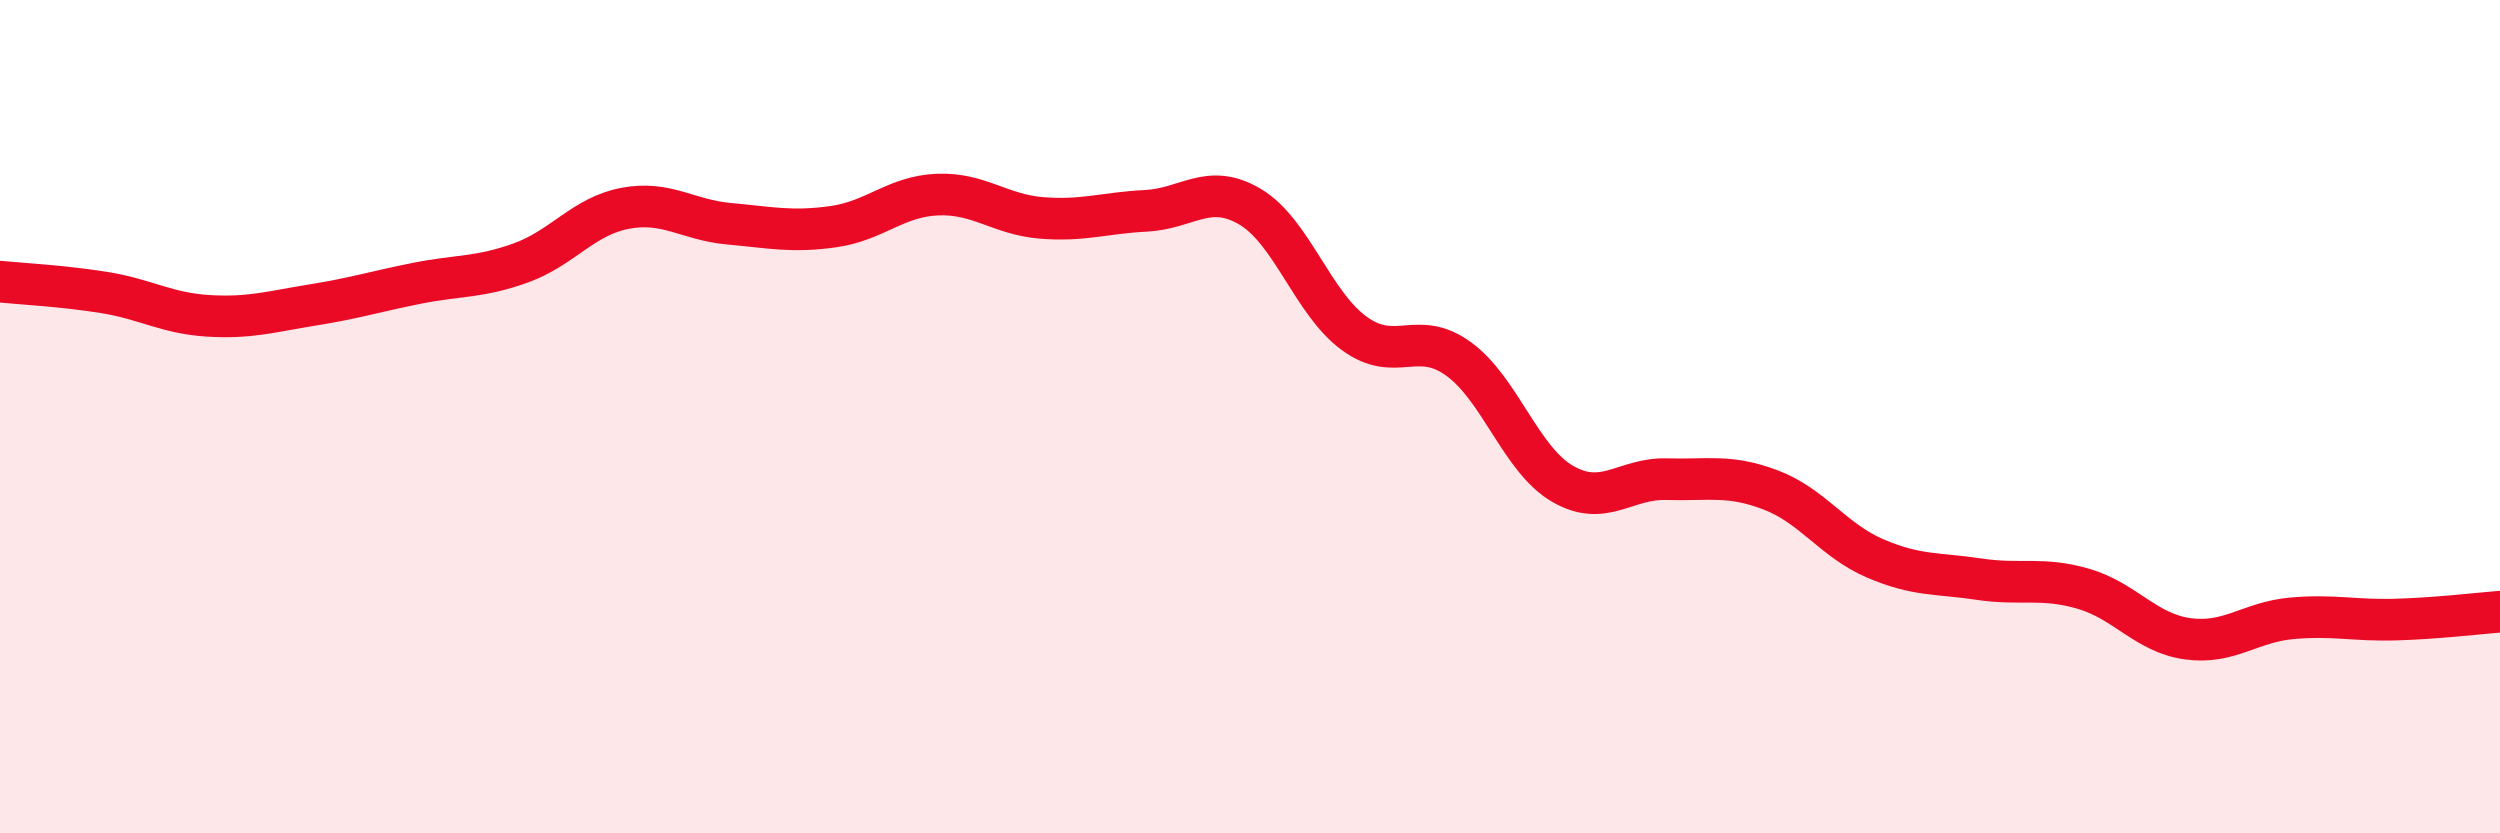 
    <svg width="60" height="20" viewBox="0 0 60 20" xmlns="http://www.w3.org/2000/svg">
      <path
        d="M 0,6.76 C 0.5,6.81 1.5,6.86 2.5,7.02 C 3.5,7.18 4,7.52 5,7.58 C 6,7.64 6.5,7.48 7.5,7.32 C 8.5,7.16 9,7 10,6.8 C 11,6.6 11.5,6.67 12.5,6.31 C 13.5,5.95 14,5.19 15,5 C 16,4.81 16.5,5.28 17.5,5.37 C 18.5,5.46 19,5.58 20,5.44 C 21,5.3 21.5,4.71 22.5,4.67 C 23.5,4.63 24,5.15 25,5.23 C 26,5.31 26.5,5.11 27.5,5.06 C 28.5,5.01 29,4.37 30,4.96 C 31,5.55 31.5,7.27 32.5,8 C 33.5,8.73 34,7.89 35,8.61 C 36,9.33 36.5,11.03 37.5,11.61 C 38.5,12.19 39,11.47 40,11.5 C 41,11.53 41.5,11.38 42.5,11.76 C 43.5,12.14 44,12.97 45,13.4 C 46,13.83 46.5,13.75 47.5,13.9 C 48.5,14.05 49,13.84 50,14.13 C 51,14.42 51.5,15.19 52.5,15.33 C 53.5,15.47 54,14.93 55,14.84 C 56,14.75 56.5,14.9 57.5,14.87 C 58.5,14.84 59.5,14.72 60,14.68L60 20L0 20Z"
        fill="#EB0A25"
        opacity="0.1"
        stroke-linecap="round"
        stroke-linejoin="round"
      />
      <path
        d="M 0,6.76 C 0.5,6.81 1.5,6.86 2.5,7.02 C 3.5,7.18 4,7.52 5,7.58 C 6,7.64 6.5,7.48 7.5,7.32 C 8.5,7.16 9,7 10,6.8 C 11,6.6 11.5,6.67 12.5,6.31 C 13.5,5.95 14,5.19 15,5 C 16,4.81 16.5,5.28 17.5,5.37 C 18.5,5.46 19,5.58 20,5.44 C 21,5.3 21.5,4.71 22.5,4.67 C 23.5,4.63 24,5.15 25,5.23 C 26,5.31 26.5,5.11 27.5,5.06 C 28.5,5.01 29,4.37 30,4.96 C 31,5.55 31.5,7.27 32.5,8 C 33.5,8.73 34,7.89 35,8.61 C 36,9.33 36.5,11.03 37.5,11.61 C 38.5,12.19 39,11.47 40,11.5 C 41,11.53 41.5,11.38 42.5,11.76 C 43.5,12.14 44,12.97 45,13.4 C 46,13.83 46.5,13.75 47.5,13.9 C 48.5,14.05 49,13.84 50,14.13 C 51,14.42 51.5,15.19 52.5,15.33 C 53.5,15.47 54,14.93 55,14.84 C 56,14.75 56.5,14.9 57.5,14.87 C 58.5,14.84 59.5,14.72 60,14.68"
        stroke="#EB0A25"
        stroke-width="1"
        fill="none"
        stroke-linecap="round"
        stroke-linejoin="round"
      />
    </svg>
  